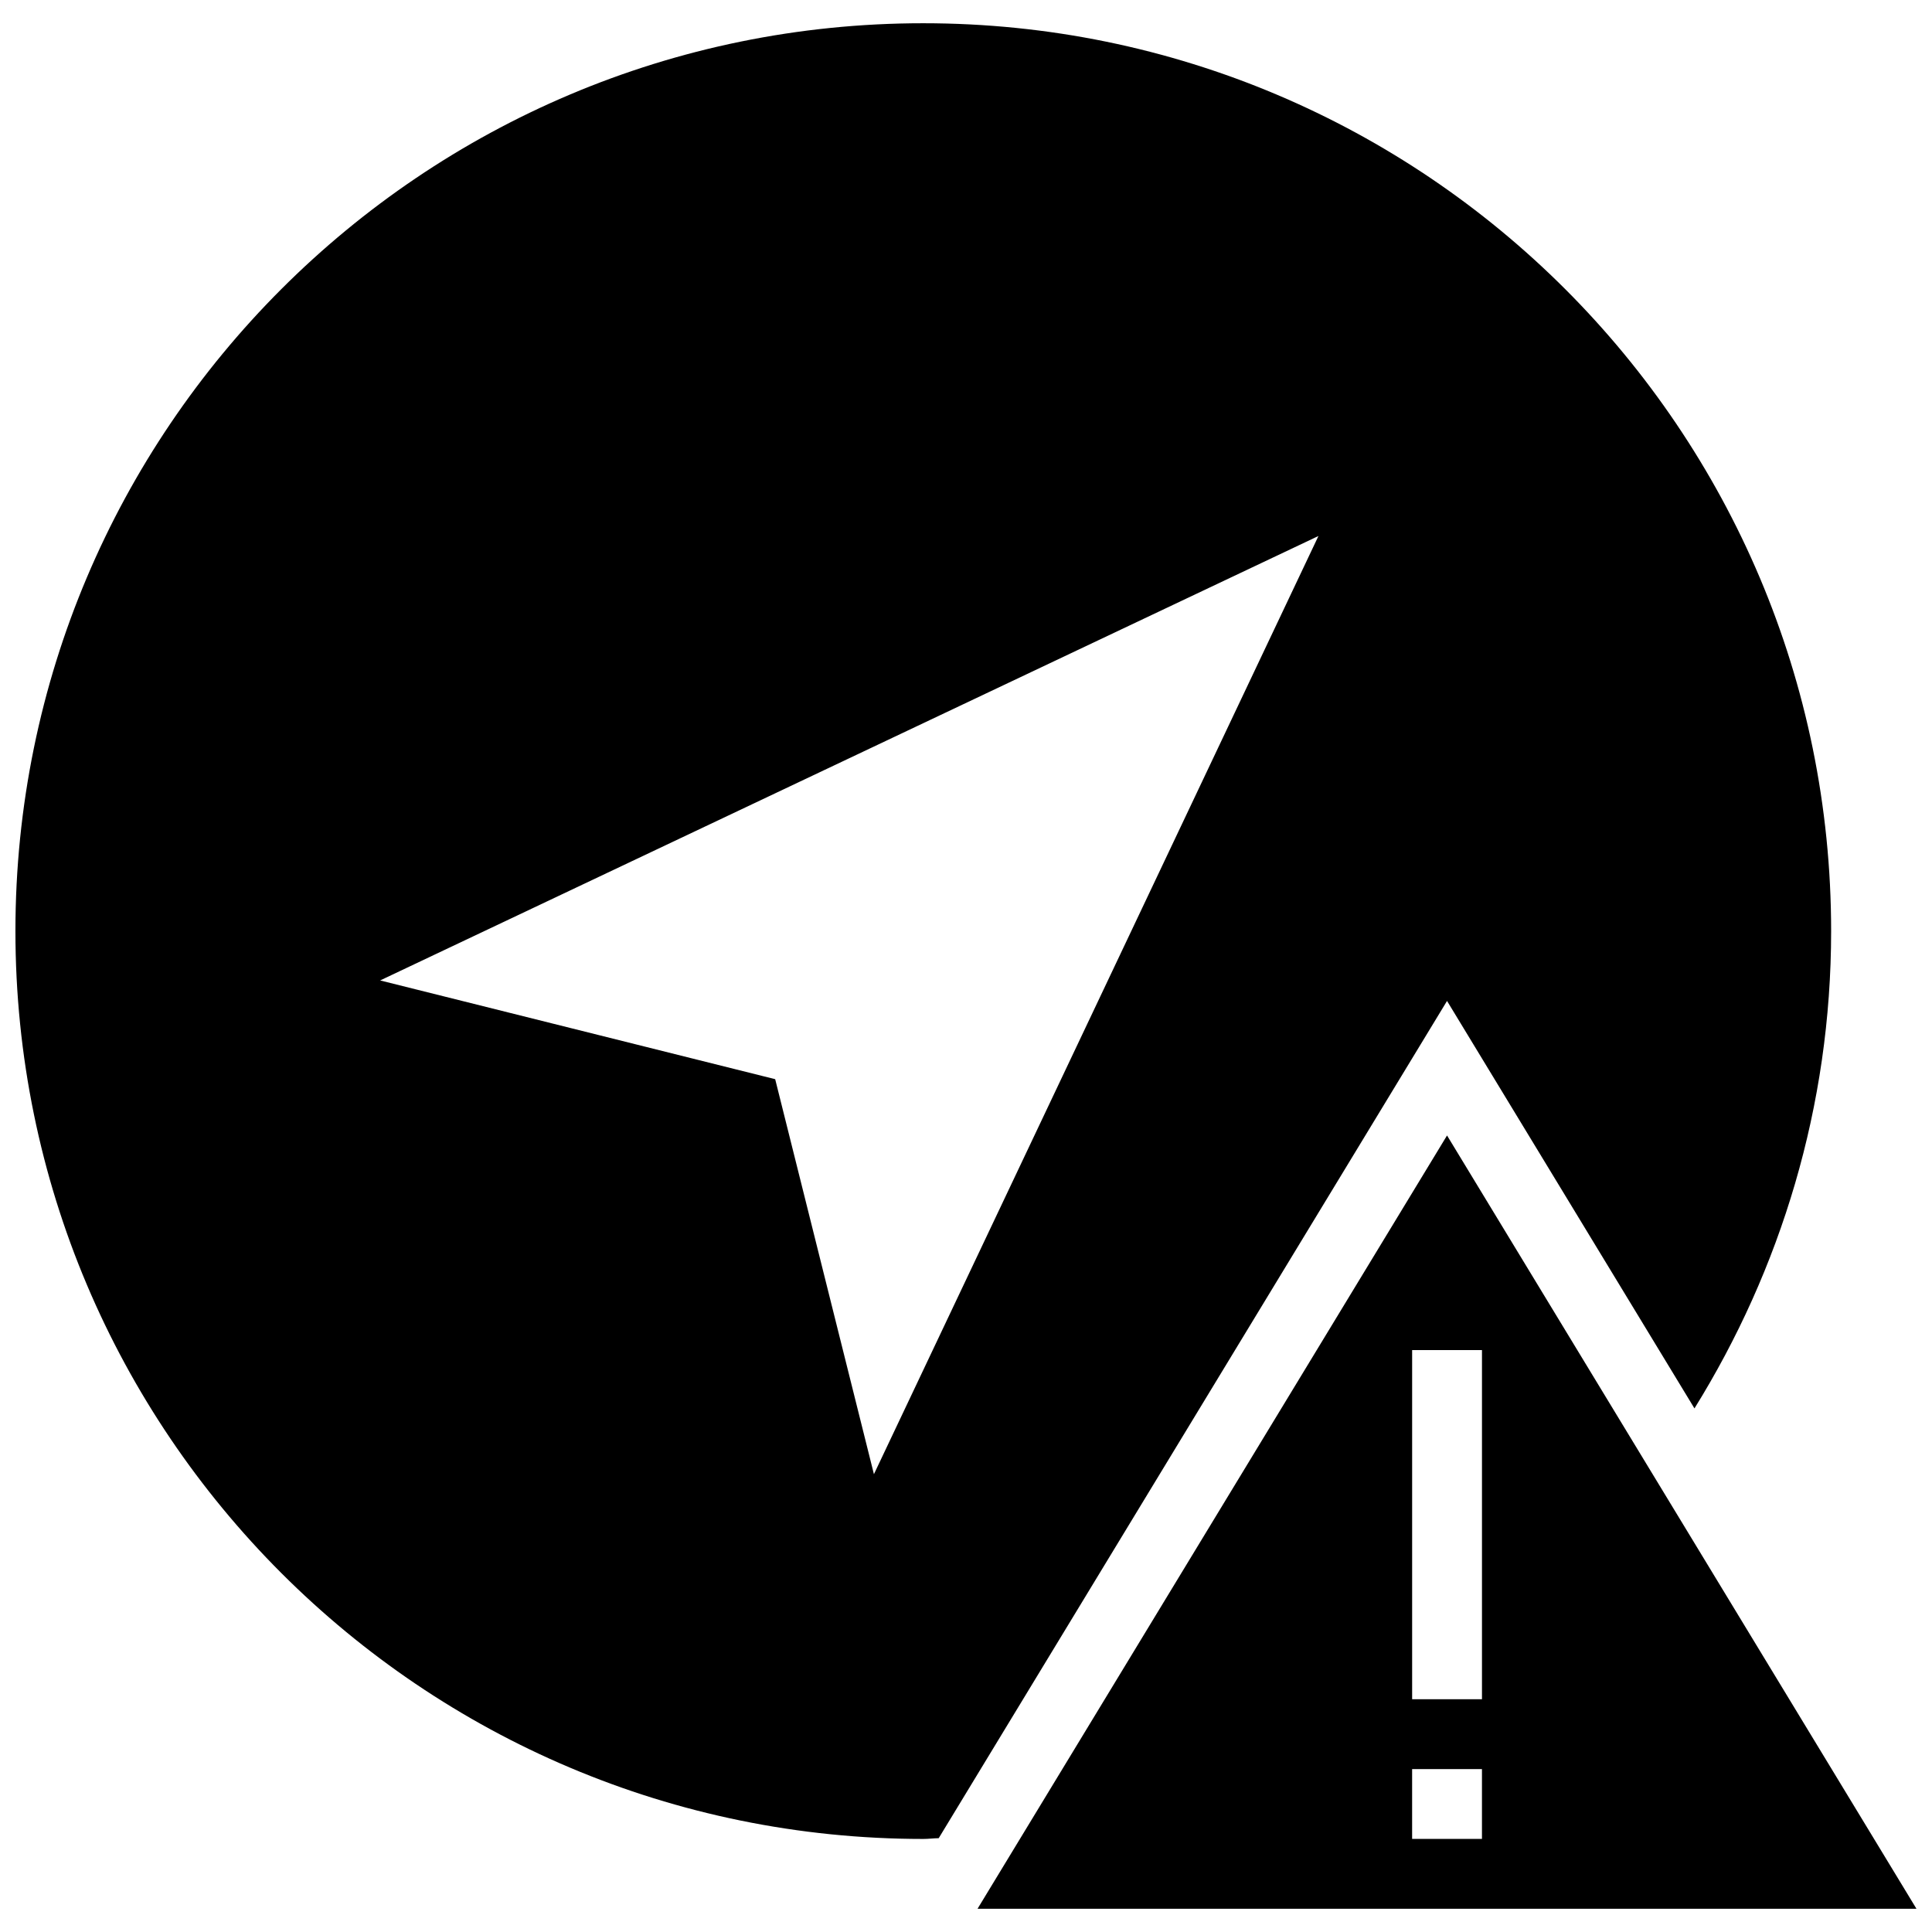 <?xml version="1.0" encoding="UTF-8"?>
<!-- Uploaded to: ICON Repo, www.svgrepo.com, Generator: ICON Repo Mixer Tools -->
<svg width="800px" height="800px" version="1.1" viewBox="144 144 512 512" xmlns="http://www.w3.org/2000/svg">
 <defs>
  <clipPath id="b">
   <path d="m148.09 150h481.91v482h-481.91z"/>
  </clipPath>
  <clipPath id="a">
   <path d="m403 444h248.9v206h-248.9z"/>
  </clipPath>
 </defs>
 <g>
  <g clip-path="url(#b)">
   <path d="m593.05 517.24c22.82-36.773 36.219-80.023 36.219-126.49 0-132.88-107.71-240.59-240.59-240.59-132.88-0.004-240.59 107.71-240.59 240.59s107.71 240.59 240.59 240.59c1.387 0 2.703-0.184 4.09-0.203l134.71-221.88zm-217.45 17.434-26.168-104.68-104.69-26.168 248.66-117.78z"/>
  </g>
  <g clip-path="url(#a)">
   <path d="m527.48 444.91-124.42 204.93h248.82zm9.254 186.42h-18.508v-18.508h18.508zm-18.504-37.012v-92.535h18.508v92.535z"/>
  </g>
 </g>
</svg>